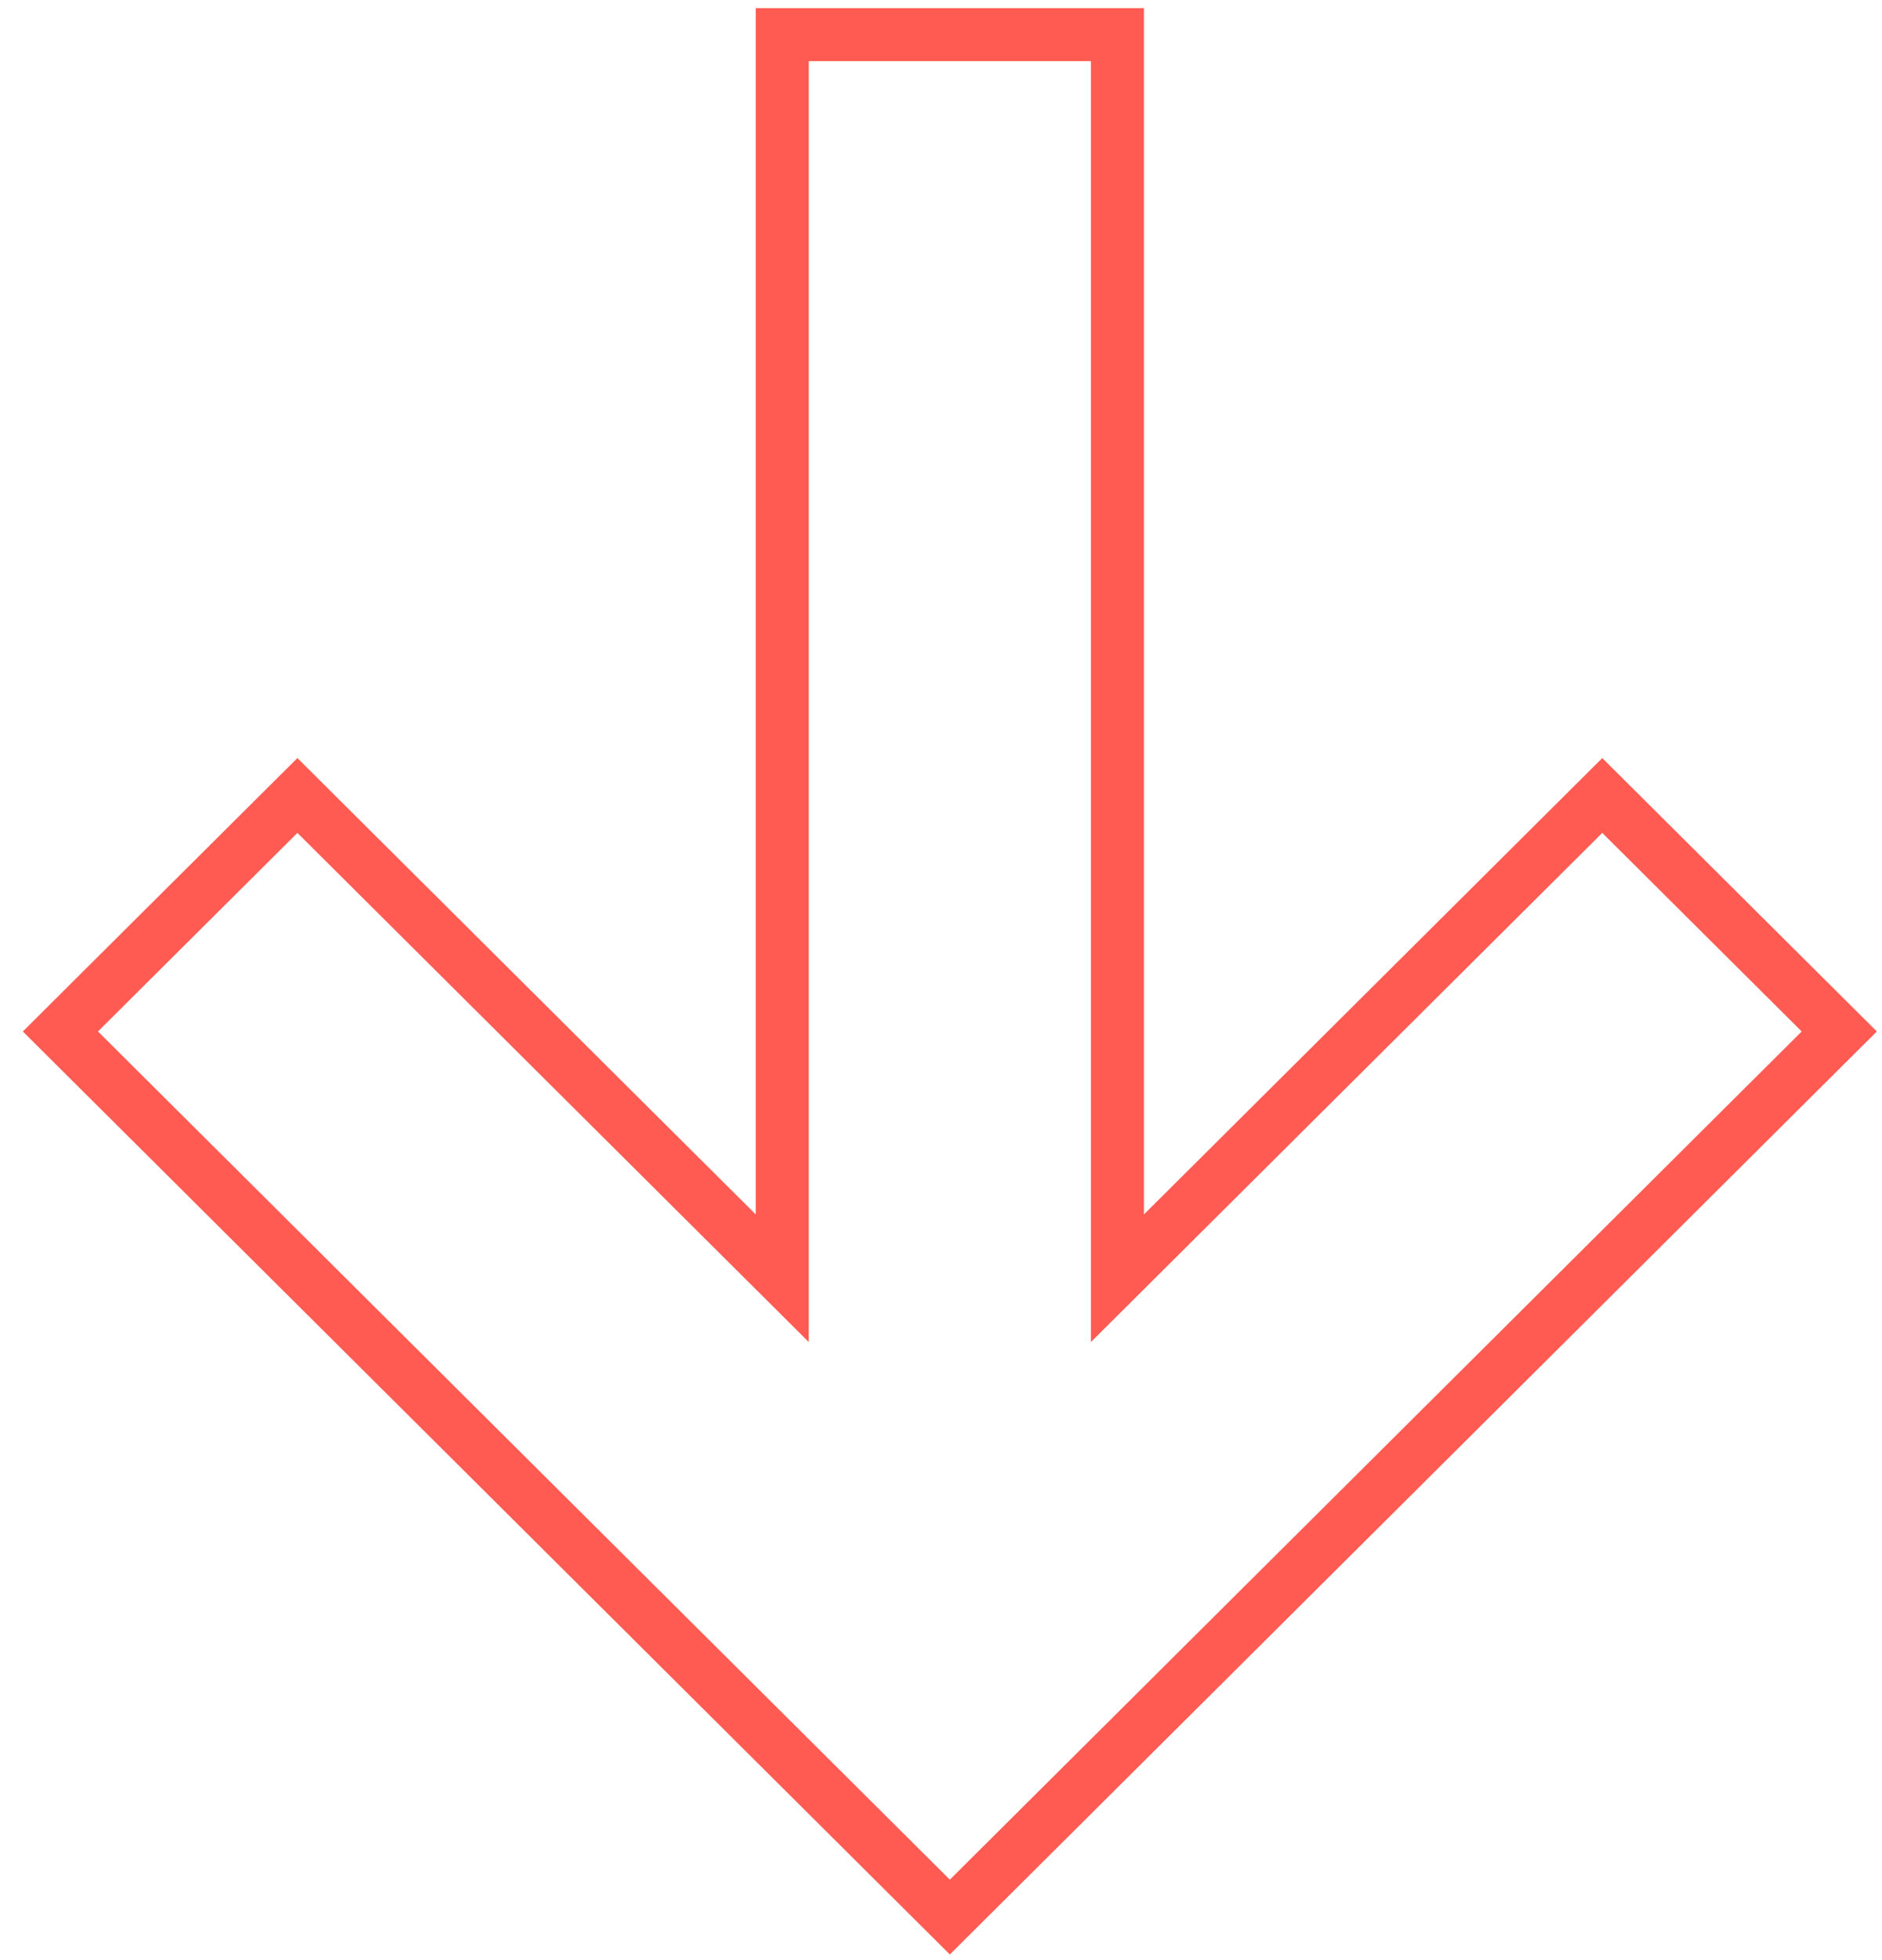 <?xml version="1.0" encoding="UTF-8"?> <svg xmlns="http://www.w3.org/2000/svg" viewBox="0 0 71.00 73.92" data-guides="{&quot;vertical&quot;:[],&quot;horizontal&quot;:[]}"><defs></defs><path fill="none" stroke="#ff5b52" fill-opacity="1" stroke-width="2" stroke-opacity="1" baseline-shift="baseline" clip-rule="evenodd" fill-rule="evenodd" id="tSvgf70518246b" title="Path 7" d="M29.511 48.211C29.511 32.576 29.511 16.941 29.511 1.306C33.726 1.306 37.941 1.306 42.156 1.306C42.156 16.941 42.156 32.576 42.156 48.211C48.253 42.142 54.35 36.072 60.447 30.003C63.427 32.97 66.408 35.937 69.388 38.904C58.203 50.038 47.018 61.172 35.834 72.306C24.649 61.172 13.464 50.038 2.279 38.904C5.259 35.937 8.24 32.97 11.22 30.003C17.317 36.072 23.414 42.142 29.511 48.211Z"></path></svg> 